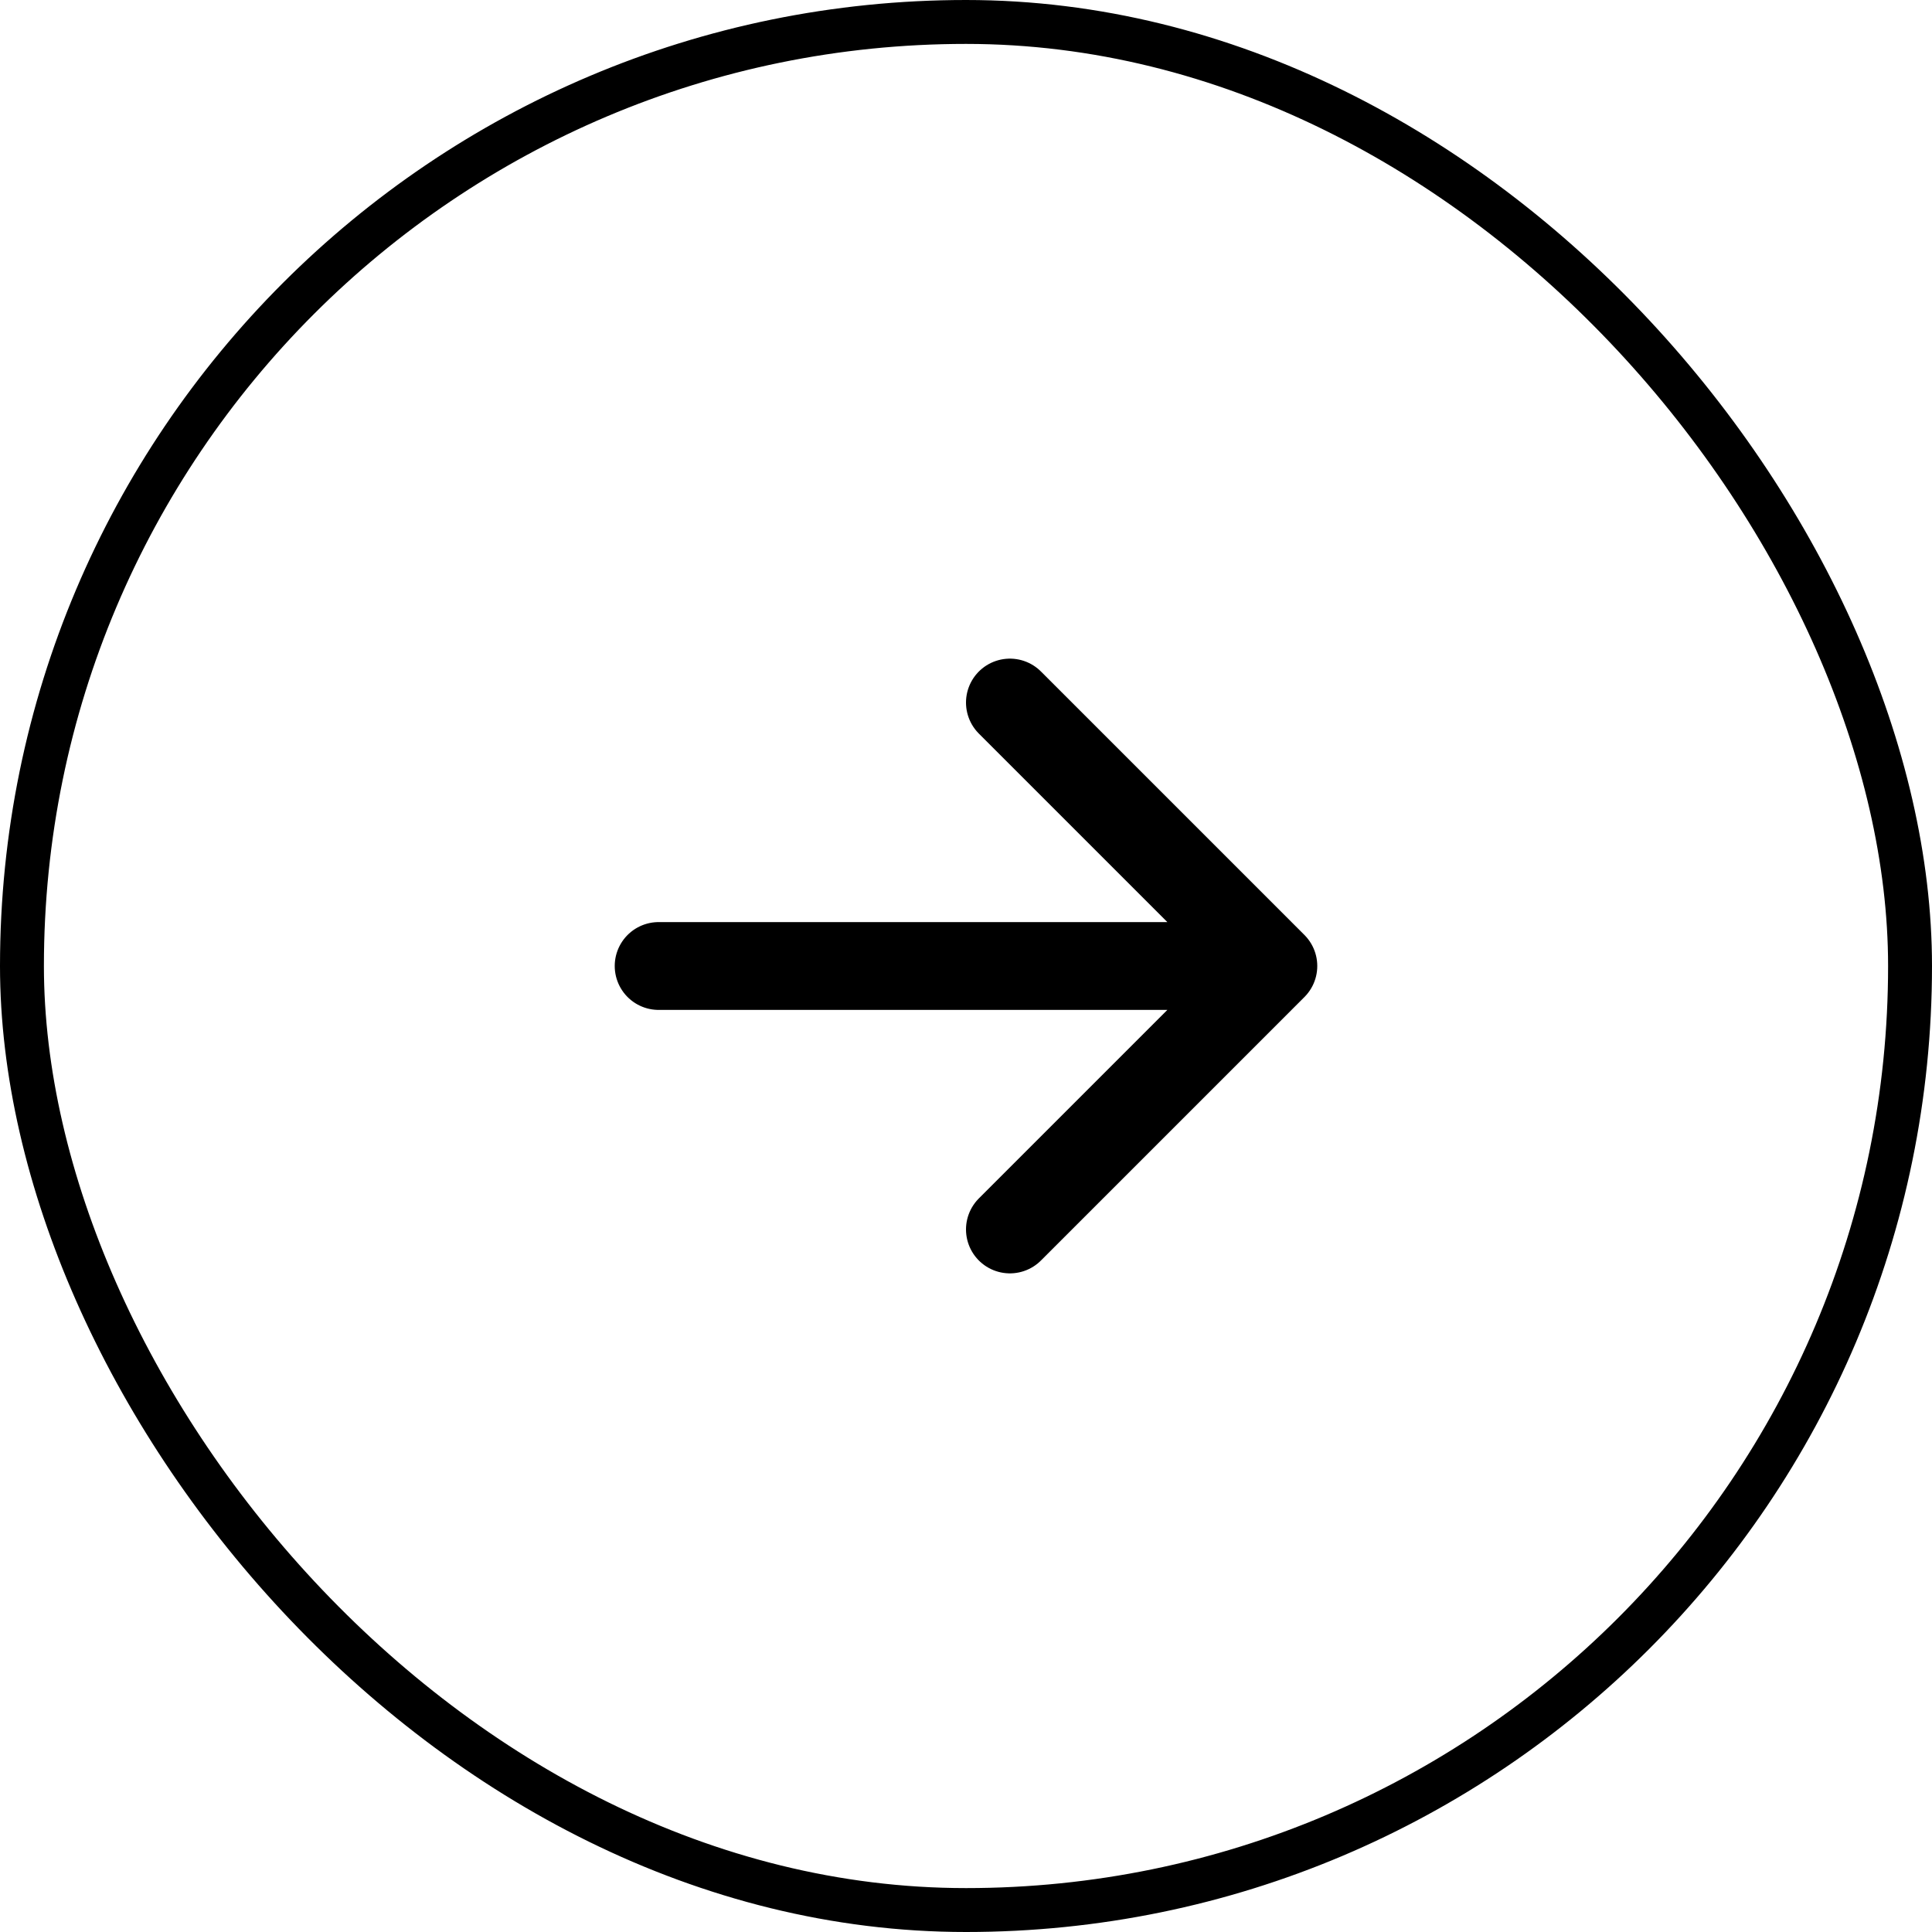 <svg width="44" height="44" viewBox="0 0 44 44" fill="none" xmlns="http://www.w3.org/2000/svg">
<rect x="0.5" y="0.5" width="43" height="43" rx="21.5" stroke="#000"/>
<path d="M15 22H29M29 22L23 28M29 22L23 16" stroke="#000" stroke-width="2" stroke-linecap="round" stroke-linejoin="round"/>
</svg>
